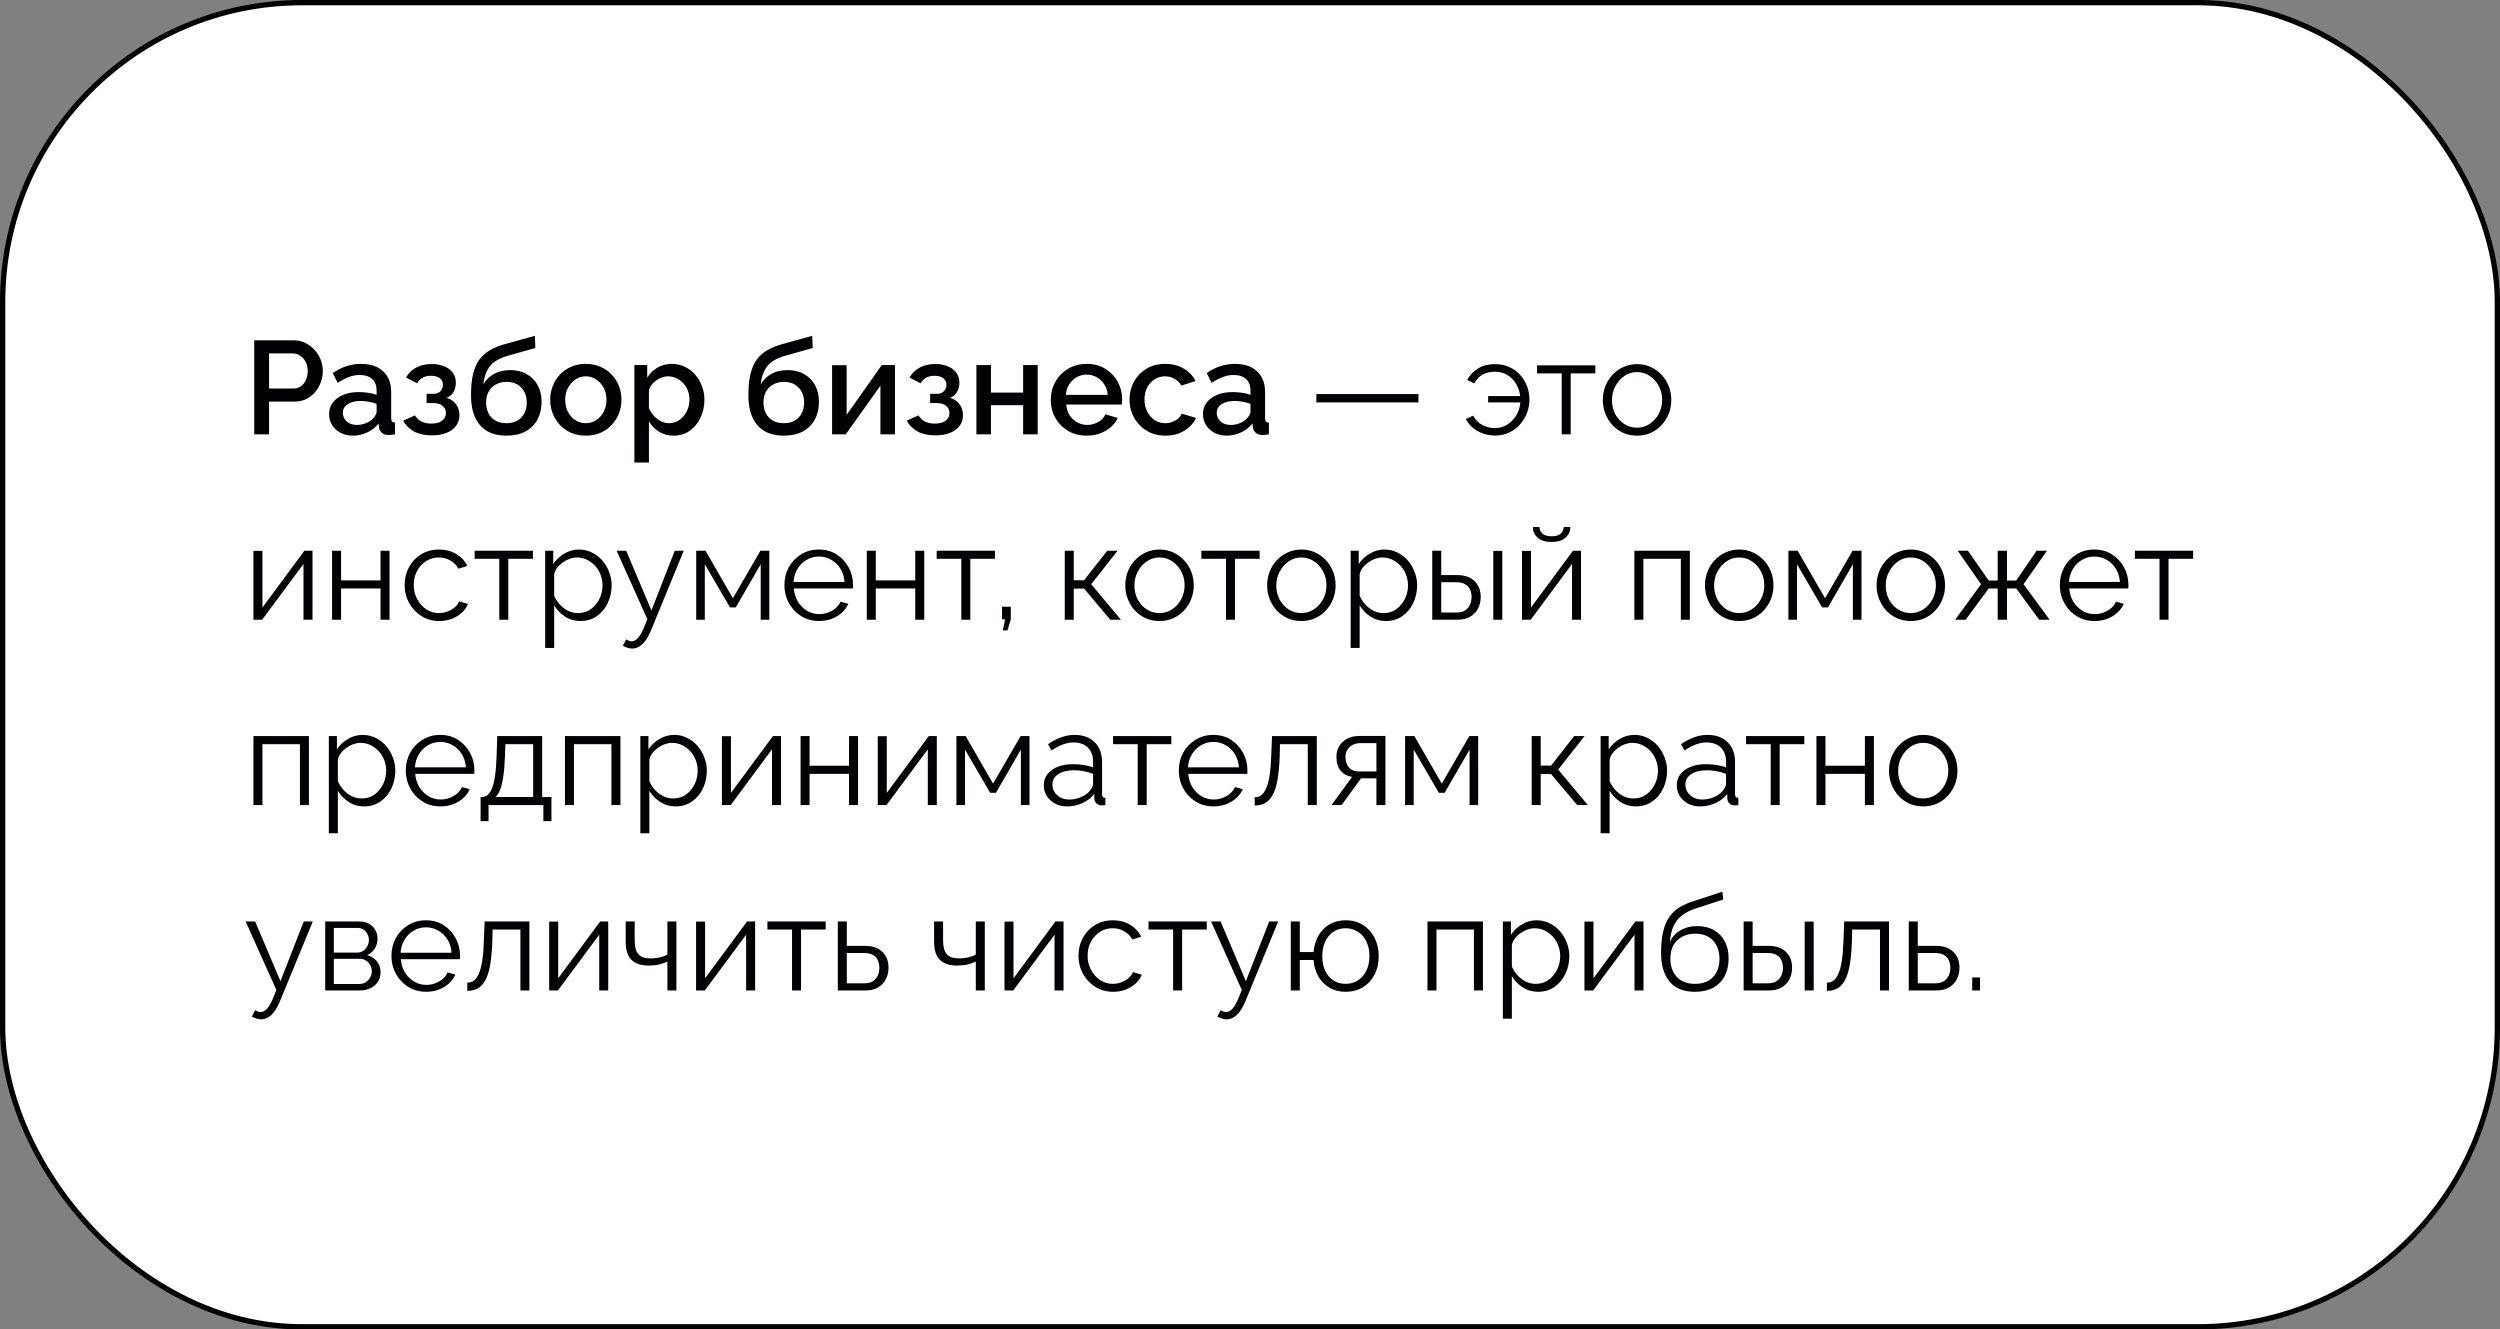 <?xml version="1.0" encoding="UTF-8"?> <svg xmlns="http://www.w3.org/2000/svg" width="472" height="251" viewBox="0 0 472 251" fill="none"><rect x="0" y="0" width="472" height="251" fill="#808080" stroke="none"/> <rect x="0.5" y="0.5" width="471" height="250" rx="56.5" fill="white" stroke="black"></rect> <path d="M48 82V64.25H55.45C56.25 64.25 56.983 64.417 57.65 64.75C58.317 65.083 58.9 65.525 59.4 66.075C59.9 66.625 60.283 67.242 60.55 67.925C60.817 68.608 60.95 69.308 60.95 70.025C60.95 71.008 60.725 71.95 60.275 72.85C59.842 73.733 59.217 74.45 58.4 75C57.6 75.55 56.667 75.825 55.6 75.825H50.8V82H48ZM50.8 73.35H55.425C55.958 73.35 56.425 73.208 56.825 72.925C57.225 72.625 57.533 72.225 57.75 71.725C57.983 71.225 58.1 70.658 58.1 70.025C58.1 69.375 57.967 68.8 57.7 68.3C57.433 67.8 57.083 67.417 56.65 67.15C56.233 66.867 55.775 66.725 55.275 66.725H50.8V73.35ZM62.13 78.175C62.13 77.342 62.363 76.617 62.83 76C63.313 75.367 63.971 74.883 64.805 74.55C65.638 74.2 66.605 74.025 67.705 74.025C68.288 74.025 68.88 74.067 69.48 74.15C70.096 74.233 70.638 74.367 71.105 74.55V73.725C71.105 72.808 70.83 72.092 70.28 71.575C69.73 71.058 68.938 70.8 67.905 70.8C67.171 70.8 66.48 70.933 65.83 71.2C65.18 71.45 64.488 71.808 63.755 72.275L62.83 70.425C63.696 69.842 64.563 69.408 65.43 69.125C66.313 68.842 67.238 68.7 68.205 68.7C69.955 68.7 71.33 69.167 72.33 70.1C73.346 71.017 73.855 72.325 73.855 74.025V78.9C73.855 79.217 73.905 79.442 74.005 79.575C74.121 79.708 74.313 79.783 74.58 79.8V82C74.33 82.05 74.105 82.083 73.905 82.1C73.705 82.117 73.538 82.125 73.405 82.125C72.821 82.125 72.38 81.983 72.08 81.7C71.78 81.417 71.605 81.083 71.555 80.7L71.48 79.95C70.913 80.683 70.188 81.25 69.305 81.65C68.421 82.05 67.53 82.25 66.63 82.25C65.763 82.25 64.988 82.075 64.305 81.725C63.621 81.358 63.088 80.867 62.705 80.25C62.321 79.633 62.13 78.942 62.13 78.175ZM70.455 78.975C70.655 78.758 70.813 78.542 70.93 78.325C71.046 78.108 71.105 77.917 71.105 77.75V76.25C70.638 76.067 70.146 75.933 69.63 75.85C69.113 75.75 68.605 75.7 68.105 75.7C67.105 75.7 66.288 75.9 65.655 76.3C65.038 76.7 64.73 77.25 64.73 77.95C64.73 78.333 64.83 78.7 65.03 79.05C65.246 79.4 65.546 79.683 65.93 79.9C66.33 80.117 66.821 80.225 67.405 80.225C68.005 80.225 68.58 80.108 69.13 79.875C69.68 79.642 70.121 79.342 70.455 78.975ZM81.566 82.2C80.233 82.2 79.108 81.958 78.191 81.475C77.291 80.975 76.599 80.292 76.116 79.425L78.341 78.425C78.624 78.908 79.024 79.292 79.541 79.575C80.058 79.842 80.683 79.975 81.416 79.975C82.299 79.975 82.983 79.792 83.466 79.425C83.949 79.058 84.191 78.575 84.191 77.975C84.191 77.425 83.991 76.983 83.591 76.65C83.191 76.3 82.624 76.117 81.891 76.1H80.541V74.35H81.941C82.274 74.35 82.566 74.275 82.816 74.125C83.066 73.975 83.258 73.775 83.391 73.525C83.541 73.258 83.616 72.958 83.616 72.625C83.616 72.125 83.424 71.725 83.041 71.425C82.674 71.108 82.116 70.95 81.366 70.95C80.716 70.95 80.183 71.075 79.766 71.325C79.349 71.558 79.008 71.908 78.741 72.375L76.666 71.275C77.099 70.475 77.733 69.85 78.566 69.4C79.399 68.95 80.374 68.725 81.491 68.725C82.374 68.725 83.158 68.867 83.841 69.15C84.541 69.417 85.083 69.817 85.466 70.35C85.866 70.867 86.066 71.508 86.066 72.275C86.066 72.875 85.924 73.442 85.641 73.975C85.358 74.492 84.916 74.875 84.316 75.125C85.116 75.358 85.716 75.767 86.116 76.35C86.533 76.917 86.741 77.592 86.741 78.375C86.741 79.175 86.516 79.867 86.066 80.45C85.633 81.017 85.024 81.45 84.241 81.75C83.458 82.05 82.566 82.2 81.566 82.2ZM95.601 82.25C93.418 82.25 91.759 81.592 90.626 80.275C89.493 78.958 88.926 77.075 88.926 74.625C88.926 73.025 89.059 71.675 89.326 70.575C89.609 69.458 90.018 68.542 90.551 67.825C91.101 67.108 91.776 66.525 92.576 66.075C93.393 65.608 94.334 65.233 95.401 64.95L100.976 63.4L101.076 65.7L95.601 67.25C94.734 67.517 93.993 67.867 93.376 68.3C92.776 68.733 92.301 69.3 91.951 70C91.601 70.683 91.368 71.55 91.251 72.6C91.718 71.75 92.384 71.083 93.251 70.6C94.118 70.117 95.143 69.875 96.326 69.875C97.543 69.875 98.593 70.133 99.476 70.65C100.359 71.15 101.043 71.85 101.526 72.75C102.009 73.65 102.251 74.683 102.251 75.85C102.251 77.117 101.993 78.233 101.476 79.2C100.976 80.15 100.226 80.9 99.226 81.45C98.243 81.983 97.034 82.25 95.601 82.25ZM95.601 79.9C96.818 79.9 97.759 79.542 98.426 78.825C99.109 78.108 99.451 77.158 99.451 75.975C99.451 74.842 99.109 73.917 98.426 73.2C97.759 72.467 96.818 72.1 95.601 72.1C94.884 72.1 94.234 72.258 93.651 72.575C93.068 72.875 92.609 73.317 92.276 73.9C91.943 74.467 91.776 75.158 91.776 75.975C91.776 76.742 91.926 77.425 92.226 78.025C92.526 78.608 92.959 79.067 93.526 79.4C94.093 79.733 94.784 79.9 95.601 79.9ZM110.605 82.25C109.572 82.25 108.647 82.075 107.83 81.725C107.013 81.358 106.305 80.858 105.705 80.225C105.122 79.592 104.672 78.875 104.355 78.075C104.038 77.258 103.88 76.392 103.88 75.475C103.88 74.558 104.038 73.692 104.355 72.875C104.672 72.058 105.122 71.342 105.705 70.725C106.305 70.092 107.013 69.6 107.83 69.25C108.663 68.883 109.588 68.7 110.605 68.7C111.622 68.7 112.538 68.883 113.355 69.25C114.188 69.6 114.897 70.092 115.48 70.725C116.08 71.342 116.538 72.058 116.855 72.875C117.172 73.692 117.33 74.558 117.33 75.475C117.33 76.392 117.172 77.258 116.855 78.075C116.538 78.875 116.08 79.592 115.48 80.225C114.897 80.858 114.188 81.358 113.355 81.725C112.538 82.075 111.622 82.25 110.605 82.25ZM106.705 75.5C106.705 76.333 106.88 77.083 107.23 77.75C107.58 78.417 108.047 78.942 108.63 79.325C109.213 79.708 109.872 79.9 110.605 79.9C111.322 79.9 111.972 79.708 112.555 79.325C113.155 78.925 113.63 78.392 113.98 77.725C114.33 77.042 114.505 76.292 114.505 75.475C114.505 74.642 114.33 73.892 113.98 73.225C113.63 72.558 113.155 72.033 112.555 71.65C111.972 71.25 111.322 71.05 110.605 71.05C109.872 71.05 109.213 71.25 108.63 71.65C108.047 72.05 107.58 72.583 107.23 73.25C106.88 73.9 106.705 74.65 106.705 75.5ZM127.194 82.25C126.144 82.25 125.219 82 124.419 81.5C123.619 81 122.986 80.35 122.519 79.55V87.325H119.769V68.925H122.194V71.275C122.694 70.492 123.344 69.867 124.144 69.4C124.944 68.933 125.836 68.7 126.819 68.7C127.719 68.7 128.544 68.883 129.294 69.25C130.044 69.6 130.694 70.092 131.244 70.725C131.794 71.358 132.219 72.083 132.519 72.9C132.836 73.7 132.994 74.55 132.994 75.45C132.994 76.7 132.744 77.842 132.244 78.875C131.761 79.908 131.077 80.733 130.194 81.35C129.327 81.95 128.327 82.25 127.194 82.25ZM126.294 79.9C126.877 79.9 127.402 79.775 127.869 79.525C128.352 79.275 128.761 78.942 129.094 78.525C129.444 78.108 129.711 77.633 129.894 77.1C130.077 76.567 130.169 76.017 130.169 75.45C130.169 74.85 130.069 74.283 129.869 73.75C129.669 73.217 129.377 72.75 128.994 72.35C128.627 71.95 128.194 71.633 127.694 71.4C127.211 71.167 126.677 71.05 126.094 71.05C125.744 71.05 125.377 71.117 124.994 71.25C124.611 71.383 124.252 71.567 123.919 71.8C123.586 72.033 123.294 72.308 123.044 72.625C122.794 72.942 122.619 73.275 122.519 73.625V77.05C122.752 77.583 123.061 78.067 123.444 78.5C123.827 78.917 124.269 79.258 124.769 79.525C125.269 79.775 125.777 79.9 126.294 79.9ZM147.969 82.25C145.786 82.25 144.127 81.592 142.994 80.275C141.861 78.958 141.294 77.075 141.294 74.625C141.294 73.025 141.427 71.675 141.694 70.575C141.977 69.458 142.386 68.542 142.919 67.825C143.469 67.108 144.144 66.525 144.944 66.075C145.761 65.608 146.702 65.233 147.769 64.95L153.344 63.4L153.444 65.7L147.969 67.25C147.102 67.517 146.361 67.867 145.744 68.3C145.144 68.733 144.669 69.3 144.319 70C143.969 70.683 143.736 71.55 143.619 72.6C144.086 71.75 144.752 71.083 145.619 70.6C146.486 70.117 147.511 69.875 148.694 69.875C149.911 69.875 150.961 70.133 151.844 70.65C152.727 71.15 153.411 71.85 153.894 72.75C154.377 73.65 154.619 74.683 154.619 75.85C154.619 77.117 154.361 78.233 153.844 79.2C153.344 80.15 152.594 80.9 151.594 81.45C150.611 81.983 149.402 82.25 147.969 82.25ZM147.969 79.9C149.186 79.9 150.127 79.542 150.794 78.825C151.477 78.108 151.819 77.158 151.819 75.975C151.819 74.842 151.477 73.917 150.794 73.2C150.127 72.467 149.186 72.1 147.969 72.1C147.252 72.1 146.602 72.258 146.019 72.575C145.436 72.875 144.977 73.317 144.644 73.9C144.311 74.467 144.144 75.158 144.144 75.975C144.144 76.742 144.294 77.425 144.594 78.025C144.894 78.608 145.327 79.067 145.894 79.4C146.461 79.733 147.152 79.9 147.969 79.9ZM157.098 82V68.95H159.848V78.325L166.473 68.925H168.973V82H166.223V72.825L159.673 82H157.098ZM176.634 82.2C175.301 82.2 174.176 81.958 173.259 81.475C172.359 80.975 171.668 80.292 171.184 79.425L173.409 78.425C173.693 78.908 174.093 79.292 174.609 79.575C175.126 79.842 175.751 79.975 176.484 79.975C177.368 79.975 178.051 79.792 178.534 79.425C179.018 79.058 179.259 78.575 179.259 77.975C179.259 77.425 179.059 76.983 178.659 76.65C178.259 76.3 177.693 76.117 176.959 76.1H175.609V74.35H177.009C177.343 74.35 177.634 74.275 177.884 74.125C178.134 73.975 178.326 73.775 178.459 73.525C178.609 73.258 178.684 72.958 178.684 72.625C178.684 72.125 178.493 71.725 178.109 71.425C177.743 71.108 177.184 70.95 176.434 70.95C175.784 70.95 175.251 71.075 174.834 71.325C174.418 71.558 174.076 71.908 173.809 72.375L171.734 71.275C172.168 70.475 172.801 69.85 173.634 69.4C174.468 68.95 175.443 68.725 176.559 68.725C177.443 68.725 178.226 68.867 178.909 69.15C179.609 69.417 180.151 69.817 180.534 70.35C180.934 70.867 181.134 71.508 181.134 72.275C181.134 72.875 180.993 73.442 180.709 73.975C180.426 74.492 179.984 74.875 179.384 75.125C180.184 75.358 180.784 75.767 181.184 76.35C181.601 76.917 181.809 77.592 181.809 78.375C181.809 79.175 181.584 79.867 181.134 80.45C180.701 81.017 180.093 81.45 179.309 81.75C178.526 82.05 177.634 82.2 176.634 82.2ZM184.344 82V68.925H187.094V74.125H193.169V68.925H195.919V82H193.169V76.5H187.094V82H184.344ZM205.162 82.25C204.145 82.25 203.22 82.075 202.387 81.725C201.57 81.358 200.862 80.867 200.262 80.25C199.662 79.617 199.195 78.9 198.862 78.1C198.545 77.283 198.387 76.417 198.387 75.5C198.387 74.267 198.67 73.142 199.237 72.125C199.804 71.092 200.595 70.267 201.612 69.65C202.629 69.017 203.82 68.7 205.187 68.7C206.554 68.7 207.729 69.017 208.712 69.65C209.712 70.267 210.487 71.083 211.037 72.1C211.587 73.117 211.862 74.208 211.862 75.375C211.862 75.575 211.854 75.767 211.837 75.95C211.82 76.117 211.804 76.258 211.787 76.375H201.312C201.362 77.142 201.57 77.817 201.937 78.4C202.32 78.967 202.804 79.417 203.387 79.75C203.97 80.067 204.595 80.225 205.262 80.225C205.995 80.225 206.687 80.042 207.337 79.675C208.004 79.308 208.454 78.825 208.687 78.225L211.037 78.9C210.754 79.533 210.32 80.108 209.737 80.625C209.17 81.125 208.495 81.525 207.712 81.825C206.929 82.108 206.079 82.25 205.162 82.25ZM201.237 74.55H209.137C209.087 73.8 208.87 73.142 208.487 72.575C208.12 71.992 207.645 71.542 207.062 71.225C206.495 70.892 205.862 70.725 205.162 70.725C204.479 70.725 203.845 70.892 203.262 71.225C202.695 71.542 202.229 71.992 201.862 72.575C201.495 73.142 201.287 73.8 201.237 74.55ZM220.03 82.25C219.013 82.25 218.088 82.075 217.255 81.725C216.438 81.358 215.73 80.858 215.13 80.225C214.53 79.592 214.063 78.867 213.73 78.05C213.413 77.233 213.255 76.367 213.255 75.45C213.255 74.217 213.53 73.092 214.08 72.075C214.647 71.058 215.43 70.242 216.43 69.625C217.447 69.008 218.647 68.7 220.03 68.7C221.363 68.7 222.522 69 223.505 69.6C224.505 70.183 225.238 70.967 225.705 71.95L223.03 72.8C222.73 72.25 222.305 71.825 221.755 71.525C221.222 71.208 220.63 71.05 219.98 71.05C219.247 71.05 218.58 71.242 217.98 71.625C217.397 71.992 216.93 72.508 216.58 73.175C216.247 73.825 216.08 74.583 216.08 75.45C216.08 76.283 216.255 77.042 216.605 77.725C216.955 78.392 217.422 78.925 218.005 79.325C218.605 79.708 219.272 79.9 220.005 79.9C220.455 79.9 220.888 79.825 221.305 79.675C221.738 79.508 222.113 79.292 222.43 79.025C222.747 78.742 222.972 78.433 223.105 78.1L225.805 78.9C225.522 79.55 225.097 80.125 224.53 80.625C223.98 81.125 223.322 81.525 222.555 81.825C221.805 82.108 220.963 82.25 220.03 82.25ZM227.12 78.175C227.12 77.342 227.353 76.617 227.82 76C228.303 75.367 228.962 74.883 229.795 74.55C230.628 74.2 231.595 74.025 232.695 74.025C233.278 74.025 233.87 74.067 234.47 74.15C235.087 74.233 235.628 74.367 236.095 74.55V73.725C236.095 72.808 235.82 72.092 235.27 71.575C234.72 71.058 233.928 70.8 232.895 70.8C232.162 70.8 231.47 70.933 230.82 71.2C230.17 71.45 229.478 71.808 228.745 72.275L227.82 70.425C228.687 69.842 229.553 69.408 230.42 69.125C231.303 68.842 232.228 68.7 233.195 68.7C234.945 68.7 236.32 69.167 237.32 70.1C238.337 71.017 238.845 72.325 238.845 74.025V78.9C238.845 79.217 238.895 79.442 238.995 79.575C239.112 79.708 239.303 79.783 239.57 79.8V82C239.32 82.05 239.095 82.083 238.895 82.1C238.695 82.117 238.528 82.125 238.395 82.125C237.812 82.125 237.37 81.983 237.07 81.7C236.77 81.417 236.595 81.083 236.545 80.7L236.47 79.95C235.903 80.683 235.178 81.25 234.295 81.65C233.412 82.05 232.52 82.25 231.62 82.25C230.753 82.25 229.978 82.075 229.295 81.725C228.612 81.358 228.078 80.867 227.695 80.25C227.312 79.633 227.12 78.942 227.12 78.175ZM235.445 78.975C235.645 78.758 235.803 78.542 235.92 78.325C236.037 78.108 236.095 77.917 236.095 77.75V76.25C235.628 76.067 235.137 75.933 234.62 75.85C234.103 75.75 233.595 75.7 233.095 75.7C232.095 75.7 231.278 75.9 230.645 76.3C230.028 76.7 229.72 77.25 229.72 77.95C229.72 78.333 229.82 78.7 230.02 79.05C230.237 79.4 230.537 79.683 230.92 79.9C231.32 80.117 231.812 80.225 232.395 80.225C232.995 80.225 233.57 80.108 234.12 79.875C234.67 79.642 235.112 79.342 235.445 78.975ZM248.528 75.975V74.4H267.803V75.975H248.528ZM282.31 82.225C281.543 82.225 280.793 82.108 280.06 81.875C279.343 81.625 278.693 81.267 278.11 80.8C277.526 80.333 277.076 79.767 276.76 79.1L278.135 78.475C278.568 79.275 279.151 79.867 279.885 80.25C280.635 80.633 281.401 80.825 282.185 80.825C283.068 80.825 283.86 80.608 284.56 80.175C285.26 79.725 285.835 79.133 286.285 78.4C286.735 77.65 286.985 76.842 287.035 75.975H280.96V74.775H287.01C286.926 73.992 286.685 73.25 286.285 72.55C285.885 71.85 285.343 71.283 284.66 70.85C283.976 70.4 283.16 70.175 282.21 70.175C281.426 70.175 280.693 70.342 280.01 70.675C279.343 71.008 278.785 71.583 278.335 72.4L277.01 71.725C277.476 70.842 278.151 70.125 279.035 69.575C279.918 69.025 280.985 68.75 282.235 68.75C283.285 68.75 284.21 68.942 285.01 69.325C285.826 69.692 286.51 70.2 287.06 70.85C287.626 71.483 288.051 72.2 288.335 73C288.618 73.8 288.76 74.608 288.76 75.425C288.76 76.275 288.61 77.108 288.31 77.925C288.01 78.725 287.576 79.45 287.01 80.1C286.443 80.75 285.76 81.267 284.96 81.65C284.176 82.033 283.293 82.225 282.31 82.225ZM294.851 82V70.5H290.201V68.975H301.201V70.5H296.551V82H294.851ZM309.065 82.25C308.131 82.25 307.265 82.075 306.465 81.725C305.681 81.358 304.998 80.867 304.415 80.25C303.848 79.617 303.406 78.9 303.09 78.1C302.773 77.283 302.615 76.425 302.615 75.525C302.615 74.592 302.773 73.725 303.09 72.925C303.406 72.108 303.856 71.392 304.44 70.775C305.023 70.142 305.706 69.65 306.49 69.3C307.29 68.933 308.156 68.75 309.09 68.75C310.023 68.75 310.881 68.933 311.665 69.3C312.448 69.65 313.131 70.142 313.715 70.775C314.298 71.392 314.748 72.108 315.065 72.925C315.381 73.725 315.54 74.592 315.54 75.525C315.54 76.425 315.381 77.283 315.065 78.1C314.748 78.9 314.298 79.617 313.715 80.25C313.148 80.867 312.465 81.358 311.665 81.725C310.881 82.075 310.015 82.25 309.065 82.25ZM304.34 75.55C304.34 76.517 304.548 77.4 304.965 78.2C305.398 78.983 305.973 79.608 306.69 80.075C307.406 80.525 308.198 80.75 309.065 80.75C309.931 80.75 310.723 80.517 311.44 80.05C312.156 79.583 312.731 78.95 313.165 78.15C313.598 77.333 313.815 76.45 313.815 75.5C313.815 74.533 313.598 73.65 313.165 72.85C312.731 72.05 312.156 71.417 311.44 70.95C310.723 70.483 309.931 70.25 309.065 70.25C308.198 70.25 307.406 70.492 306.69 70.975C305.99 71.458 305.423 72.1 304.99 72.9C304.556 73.683 304.34 74.567 304.34 75.55ZM47.85 117V104H49.55V114.7L57.475 103.975H59V117H57.3V106.475L49.5 117H47.85ZM62.694 117V103.975H64.394V109.575H71.844V103.975H73.544V117H71.844V111.1H64.394V117H62.694ZM82.944 117.25C81.994 117.25 81.119 117.075 80.319 116.725C79.536 116.358 78.844 115.858 78.244 115.225C77.661 114.592 77.202 113.867 76.869 113.05C76.552 112.233 76.394 111.367 76.394 110.45C76.394 109.217 76.669 108.092 77.219 107.075C77.769 106.058 78.536 105.25 79.519 104.65C80.502 104.05 81.636 103.75 82.919 103.75C84.136 103.75 85.211 104.033 86.144 104.6C87.077 105.15 87.769 105.9 88.219 106.85L86.569 107.375C86.202 106.708 85.686 106.192 85.019 105.825C84.369 105.442 83.644 105.25 82.844 105.25C81.977 105.25 81.186 105.475 80.469 105.925C79.752 106.375 79.177 106.992 78.744 107.775C78.327 108.558 78.119 109.45 78.119 110.45C78.119 111.433 78.336 112.325 78.769 113.125C79.202 113.925 79.777 114.567 80.494 115.05C81.211 115.517 82.002 115.75 82.869 115.75C83.436 115.75 83.977 115.65 84.494 115.45C85.027 115.25 85.486 114.983 85.869 114.65C86.269 114.3 86.536 113.925 86.669 113.525L88.344 114.025C88.111 114.642 87.719 115.2 87.169 115.7C86.636 116.183 86.002 116.567 85.269 116.85C84.552 117.117 83.777 117.25 82.944 117.25ZM94.265 117V105.5H89.615V103.975H100.615V105.5H95.965V117H94.265ZM109.579 117.25C108.495 117.25 107.52 116.967 106.654 116.4C105.804 115.833 105.129 115.133 104.629 114.3V122.325H102.929V103.975H104.454V106.5C104.97 105.683 105.662 105.025 106.529 104.525C107.395 104.008 108.32 103.75 109.304 103.75C110.204 103.75 111.029 103.942 111.779 104.325C112.529 104.692 113.179 105.192 113.729 105.825C114.279 106.458 114.704 107.183 115.004 108C115.32 108.8 115.479 109.633 115.479 110.5C115.479 111.717 115.229 112.842 114.729 113.875C114.245 114.892 113.562 115.708 112.679 116.325C111.795 116.942 110.762 117.25 109.579 117.25ZM109.104 115.75C109.82 115.75 110.462 115.608 111.029 115.325C111.595 115.025 112.079 114.625 112.479 114.125C112.895 113.625 113.212 113.067 113.429 112.45C113.645 111.817 113.754 111.167 113.754 110.5C113.754 109.8 113.629 109.133 113.379 108.5C113.145 107.867 112.804 107.308 112.354 106.825C111.904 106.342 111.387 105.958 110.804 105.675C110.22 105.392 109.587 105.25 108.904 105.25C108.47 105.25 108.02 105.333 107.554 105.5C107.087 105.667 106.637 105.908 106.204 106.225C105.787 106.525 105.437 106.867 105.154 107.25C104.87 107.633 104.695 108.042 104.629 108.475V112.475C104.895 113.092 105.254 113.65 105.704 114.15C106.154 114.633 106.67 115.025 107.254 115.325C107.854 115.608 108.47 115.75 109.104 115.75ZM119.344 122.45C119.061 122.45 118.769 122.4 118.469 122.3C118.186 122.217 117.894 122.092 117.594 121.925L118.219 120.725C118.402 120.825 118.569 120.908 118.719 120.975C118.886 121.042 119.061 121.075 119.244 121.075C119.677 121.075 120.086 120.858 120.469 120.425C120.852 119.992 121.219 119.358 121.569 118.525L122.219 116.9L116.419 103.975H118.219L122.994 115.25L127.394 103.975H129.094L122.894 119.05C122.561 119.833 122.211 120.475 121.844 120.975C121.477 121.475 121.086 121.842 120.669 122.075C120.252 122.325 119.811 122.45 119.344 122.45ZM131.444 117V103.975H133.194L138.369 112.95L143.569 103.975H145.244V117H143.619V106.525L138.919 114.675H137.819L133.069 106.525V117H131.444ZM154.623 117.25C153.69 117.25 152.823 117.075 152.023 116.725C151.223 116.358 150.531 115.867 149.948 115.25C149.365 114.617 148.906 113.892 148.573 113.075C148.256 112.258 148.098 111.383 148.098 110.45C148.098 109.233 148.373 108.117 148.923 107.1C149.49 106.083 150.265 105.275 151.248 104.675C152.231 104.058 153.348 103.75 154.598 103.75C155.881 103.75 156.998 104.058 157.948 104.675C158.915 105.292 159.673 106.108 160.223 107.125C160.773 108.125 161.048 109.225 161.048 110.425C161.048 110.558 161.048 110.692 161.048 110.825C161.048 110.942 161.04 111.033 161.023 111.1H149.873C149.956 112.033 150.215 112.867 150.648 113.6C151.098 114.317 151.673 114.892 152.373 115.325C153.09 115.742 153.865 115.95 154.698 115.95C155.548 115.95 156.348 115.733 157.098 115.3C157.865 114.867 158.398 114.3 158.698 113.6L160.173 114C159.906 114.617 159.498 115.175 158.948 115.675C158.398 116.175 157.748 116.567 156.998 116.85C156.265 117.117 155.473 117.25 154.623 117.25ZM149.823 109.875H159.448C159.381 108.925 159.123 108.092 158.673 107.375C158.24 106.658 157.665 106.1 156.948 105.7C156.248 105.283 155.473 105.075 154.623 105.075C153.773 105.075 152.998 105.283 152.298 105.7C151.598 106.1 151.023 106.667 150.573 107.4C150.14 108.117 149.89 108.942 149.823 109.875ZM163.646 117V103.975H165.346V109.575H172.796V103.975H174.496V117H172.796V111.1H165.346V117H163.646ZM181.496 117V105.5H176.846V103.975H187.846V105.5H183.196V117H181.496ZM189.337 119.025L189.762 116.925H189.187V114.55H190.837V116.925L190.212 119.025H189.337ZM201.024 117V103.975H202.724V109.55H204.674L209.049 103.975H210.999L206.024 110.3L211.624 117H209.624L204.674 111.125H202.724V117H201.024ZM218.904 117.25C217.97 117.25 217.104 117.075 216.304 116.725C215.52 116.358 214.837 115.867 214.254 115.25C213.687 114.617 213.245 113.9 212.929 113.1C212.612 112.283 212.454 111.425 212.454 110.525C212.454 109.592 212.612 108.725 212.929 107.925C213.245 107.108 213.695 106.392 214.279 105.775C214.862 105.142 215.545 104.65 216.329 104.3C217.129 103.933 217.995 103.75 218.929 103.75C219.862 103.75 220.72 103.933 221.504 104.3C222.287 104.65 222.97 105.142 223.554 105.775C224.137 106.392 224.587 107.108 224.904 107.925C225.22 108.725 225.379 109.592 225.379 110.525C225.379 111.425 225.22 112.283 224.904 113.1C224.587 113.9 224.137 114.617 223.554 115.25C222.987 115.867 222.304 116.358 221.504 116.725C220.72 117.075 219.854 117.25 218.904 117.25ZM214.179 110.55C214.179 111.517 214.387 112.4 214.804 113.2C215.237 113.983 215.812 114.608 216.529 115.075C217.245 115.525 218.037 115.75 218.904 115.75C219.77 115.75 220.562 115.517 221.279 115.05C221.995 114.583 222.57 113.95 223.004 113.15C223.437 112.333 223.654 111.45 223.654 110.5C223.654 109.533 223.437 108.65 223.004 107.85C222.57 107.05 221.995 106.417 221.279 105.95C220.562 105.483 219.77 105.25 218.904 105.25C218.037 105.25 217.245 105.492 216.529 105.975C215.829 106.458 215.262 107.1 214.829 107.9C214.395 108.683 214.179 109.567 214.179 110.55ZM231.472 117V105.5H226.822V103.975H237.822V105.5H233.172V117H231.472ZM245.686 117.25C244.752 117.25 243.886 117.075 243.086 116.725C242.302 116.358 241.619 115.867 241.036 115.25C240.469 114.617 240.027 113.9 239.711 113.1C239.394 112.283 239.236 111.425 239.236 110.525C239.236 109.592 239.394 108.725 239.711 107.925C240.027 107.108 240.477 106.392 241.061 105.775C241.644 105.142 242.327 104.65 243.111 104.3C243.911 103.933 244.777 103.75 245.711 103.75C246.644 103.75 247.502 103.933 248.286 104.3C249.069 104.65 249.752 105.142 250.336 105.775C250.919 106.392 251.369 107.108 251.686 107.925C252.002 108.725 252.161 109.592 252.161 110.525C252.161 111.425 252.002 112.283 251.686 113.1C251.369 113.9 250.919 114.617 250.336 115.25C249.769 115.867 249.086 116.358 248.286 116.725C247.502 117.075 246.636 117.25 245.686 117.25ZM240.961 110.55C240.961 111.517 241.169 112.4 241.586 113.2C242.019 113.983 242.594 114.608 243.311 115.075C244.027 115.525 244.819 115.75 245.686 115.75C246.552 115.75 247.344 115.517 248.061 115.05C248.777 114.583 249.352 113.95 249.786 113.15C250.219 112.333 250.436 111.45 250.436 110.5C250.436 109.533 250.219 108.65 249.786 107.85C249.352 107.05 248.777 106.417 248.061 105.95C247.344 105.483 246.552 105.25 245.686 105.25C244.819 105.25 244.027 105.492 243.311 105.975C242.611 106.458 242.044 107.1 241.611 107.9C241.177 108.683 240.961 109.567 240.961 110.55ZM261.654 117.25C260.571 117.25 259.596 116.967 258.729 116.4C257.879 115.833 257.204 115.133 256.704 114.3V122.325H255.004V103.975H256.529V106.5C257.046 105.683 257.737 105.025 258.604 104.525C259.471 104.008 260.396 103.75 261.379 103.75C262.279 103.75 263.104 103.942 263.854 104.325C264.604 104.692 265.254 105.192 265.804 105.825C266.354 106.458 266.779 107.183 267.079 108C267.396 108.8 267.554 109.633 267.554 110.5C267.554 111.717 267.304 112.842 266.804 113.875C266.321 114.892 265.637 115.708 264.754 116.325C263.871 116.942 262.837 117.25 261.654 117.25ZM261.179 115.75C261.896 115.75 262.537 115.608 263.104 115.325C263.671 115.025 264.154 114.625 264.554 114.125C264.971 113.625 265.287 113.067 265.504 112.45C265.721 111.817 265.829 111.167 265.829 110.5C265.829 109.8 265.704 109.133 265.454 108.5C265.221 107.867 264.879 107.308 264.429 106.825C263.979 106.342 263.462 105.958 262.879 105.675C262.296 105.392 261.662 105.25 260.979 105.25C260.546 105.25 260.096 105.333 259.629 105.5C259.162 105.667 258.712 105.908 258.279 106.225C257.862 106.525 257.512 106.867 257.229 107.25C256.946 107.633 256.771 108.042 256.704 108.475V112.475C256.971 113.092 257.329 113.65 257.779 114.15C258.229 114.633 258.746 115.025 259.329 115.325C259.929 115.608 260.546 115.75 261.179 115.75ZM270.409 117V103.975H272.109V108.575H275.059C276.542 108.575 277.659 108.958 278.409 109.725C279.175 110.475 279.559 111.467 279.559 112.7C279.559 113.5 279.392 114.225 279.059 114.875C278.725 115.525 278.234 116.042 277.584 116.425C276.95 116.808 276.15 117 275.184 117H270.409ZM272.109 115.65H274.959C275.642 115.65 276.192 115.517 276.609 115.25C277.025 114.967 277.334 114.608 277.534 114.175C277.734 113.725 277.834 113.242 277.834 112.725C277.834 112.225 277.742 111.767 277.559 111.35C277.392 110.917 277.092 110.575 276.659 110.325C276.242 110.058 275.659 109.925 274.909 109.925H272.109V115.65ZM281.934 117V104H283.634V117H281.934ZM287.352 117V104H289.052V114.7L296.977 103.975H298.502V117H296.802V106.475L289.002 117H287.352ZM292.952 102.325C291.819 102.325 290.944 102.058 290.327 101.525C289.71 100.992 289.402 100.317 289.402 99.5H290.652C290.652 100 290.835 100.417 291.202 100.75C291.585 101.083 292.169 101.25 292.952 101.25C293.719 101.25 294.277 101.092 294.627 100.775C294.994 100.458 295.202 100.033 295.252 99.5H296.477C296.477 100.317 296.169 100.992 295.552 101.525C294.935 102.058 294.069 102.325 292.952 102.325ZM308.568 117V103.975H319.043V117H317.343V105.5H310.268V117H308.568ZM328.352 117.25C327.418 117.25 326.552 117.075 325.752 116.725C324.968 116.358 324.285 115.867 323.702 115.25C323.135 114.617 322.693 113.9 322.377 113.1C322.06 112.283 321.902 111.425 321.902 110.525C321.902 109.592 322.06 108.725 322.377 107.925C322.693 107.108 323.143 106.392 323.727 105.775C324.31 105.142 324.993 104.65 325.777 104.3C326.577 103.933 327.443 103.75 328.377 103.75C329.31 103.75 330.168 103.933 330.952 104.3C331.735 104.65 332.418 105.142 333.002 105.775C333.585 106.392 334.035 107.108 334.352 107.925C334.668 108.725 334.827 109.592 334.827 110.525C334.827 111.425 334.668 112.283 334.352 113.1C334.035 113.9 333.585 114.617 333.002 115.25C332.435 115.867 331.752 116.358 330.952 116.725C330.168 117.075 329.302 117.25 328.352 117.25ZM323.627 110.55C323.627 111.517 323.835 112.4 324.252 113.2C324.685 113.983 325.26 114.608 325.977 115.075C326.693 115.525 327.485 115.75 328.352 115.75C329.218 115.75 330.01 115.517 330.727 115.05C331.443 114.583 332.018 113.95 332.452 113.15C332.885 112.333 333.102 111.45 333.102 110.5C333.102 109.533 332.885 108.65 332.452 107.85C332.018 107.05 331.443 106.417 330.727 105.95C330.01 105.483 329.218 105.25 328.352 105.25C327.485 105.25 326.693 105.492 325.977 105.975C325.277 106.458 324.71 107.1 324.277 107.9C323.843 108.683 323.627 109.567 323.627 110.55ZM337.645 117V103.975H339.395L344.57 112.95L349.77 103.975H351.445V117H349.82V106.525L345.12 114.675H344.02L339.27 106.525V117H337.645ZM360.749 117.25C359.816 117.25 358.949 117.075 358.149 116.725C357.366 116.358 356.683 115.867 356.099 115.25C355.533 114.617 355.091 113.9 354.774 113.1C354.458 112.283 354.299 111.425 354.299 110.525C354.299 109.592 354.458 108.725 354.774 107.925C355.091 107.108 355.541 106.392 356.124 105.775C356.708 105.142 357.391 104.65 358.174 104.3C358.974 103.933 359.841 103.75 360.774 103.75C361.708 103.75 362.566 103.933 363.349 104.3C364.133 104.65 364.816 105.142 365.399 105.775C365.983 106.392 366.433 107.108 366.749 107.925C367.066 108.725 367.224 109.592 367.224 110.525C367.224 111.425 367.066 112.283 366.749 113.1C366.433 113.9 365.983 114.617 365.399 115.25C364.833 115.867 364.149 116.358 363.349 116.725C362.566 117.075 361.699 117.25 360.749 117.25ZM356.024 110.55C356.024 111.517 356.233 112.4 356.649 113.2C357.083 113.983 357.658 114.608 358.374 115.075C359.091 115.525 359.883 115.75 360.749 115.75C361.616 115.75 362.408 115.517 363.124 115.05C363.841 114.583 364.416 113.95 364.849 113.15C365.283 112.333 365.499 111.45 365.499 110.5C365.499 109.533 365.283 108.65 364.849 107.85C364.416 107.05 363.841 106.417 363.124 105.95C362.408 105.483 361.616 105.25 360.749 105.25C359.883 105.25 359.091 105.492 358.374 105.975C357.674 106.458 357.108 107.1 356.674 107.9C356.241 108.683 356.024 109.567 356.024 110.55ZM369.142 117L374.017 110.3L369.617 103.975H371.542L375.467 109.6H377.167V103.975H378.917V109.6H380.667L384.517 103.975H386.467L382.042 110.3L386.967 117H384.992L380.667 111.1H378.917V117H377.167V111.1H375.467L371.117 117H369.142ZM395.419 117.25C394.486 117.25 393.619 117.075 392.819 116.725C392.019 116.358 391.327 115.867 390.744 115.25C390.161 114.617 389.702 113.892 389.369 113.075C389.052 112.258 388.894 111.383 388.894 110.45C388.894 109.233 389.169 108.117 389.719 107.1C390.286 106.083 391.061 105.275 392.044 104.675C393.027 104.058 394.144 103.75 395.394 103.75C396.677 103.75 397.794 104.058 398.744 104.675C399.711 105.292 400.469 106.108 401.019 107.125C401.569 108.125 401.844 109.225 401.844 110.425C401.844 110.558 401.844 110.692 401.844 110.825C401.844 110.942 401.836 111.033 401.819 111.1H390.669C390.752 112.033 391.011 112.867 391.444 113.6C391.894 114.317 392.469 114.892 393.169 115.325C393.886 115.742 394.661 115.95 395.494 115.95C396.344 115.95 397.144 115.733 397.894 115.3C398.661 114.867 399.194 114.3 399.494 113.6L400.969 114C400.702 114.617 400.294 115.175 399.744 115.675C399.194 116.175 398.544 116.567 397.794 116.85C397.061 117.117 396.269 117.25 395.419 117.25ZM390.619 109.875H400.244C400.177 108.925 399.919 108.092 399.469 107.375C399.036 106.658 398.461 106.1 397.744 105.7C397.044 105.283 396.269 105.075 395.419 105.075C394.569 105.075 393.794 105.283 393.094 105.7C392.394 106.1 391.819 106.667 391.369 107.4C390.936 108.117 390.686 108.942 390.619 109.875ZM407.717 117V105.5H403.067V103.975H414.067V105.5H409.417V117H407.717ZM47.85 152V138.975H58.325V152H56.625V140.5H49.55V152H47.85ZM68.734 152.25C67.651 152.25 66.676 151.967 65.809 151.4C64.959 150.833 64.284 150.133 63.784 149.3V157.325H62.084V138.975H63.609V141.5C64.126 140.683 64.817 140.025 65.684 139.525C66.551 139.008 67.476 138.75 68.459 138.75C69.359 138.75 70.184 138.942 70.934 139.325C71.684 139.692 72.334 140.192 72.884 140.825C73.434 141.458 73.859 142.183 74.159 143C74.476 143.8 74.634 144.633 74.634 145.5C74.634 146.717 74.384 147.842 73.884 148.875C73.401 149.892 72.717 150.708 71.834 151.325C70.951 151.942 69.917 152.25 68.734 152.25ZM68.259 150.75C68.976 150.75 69.617 150.608 70.184 150.325C70.751 150.025 71.234 149.625 71.634 149.125C72.051 148.625 72.367 148.067 72.584 147.45C72.801 146.817 72.909 146.167 72.909 145.5C72.909 144.8 72.784 144.133 72.534 143.5C72.301 142.867 71.959 142.308 71.509 141.825C71.059 141.342 70.542 140.958 69.959 140.675C69.376 140.392 68.742 140.25 68.059 140.25C67.626 140.25 67.176 140.333 66.709 140.5C66.242 140.667 65.792 140.908 65.359 141.225C64.942 141.525 64.592 141.867 64.309 142.25C64.026 142.633 63.851 143.042 63.784 143.475V147.475C64.051 148.092 64.409 148.65 64.859 149.15C65.309 149.633 65.826 150.025 66.409 150.325C67.009 150.608 67.626 150.75 68.259 150.75ZM83.139 152.25C82.205 152.25 81.339 152.075 80.539 151.725C79.739 151.358 79.047 150.867 78.464 150.25C77.88 149.617 77.422 148.892 77.089 148.075C76.772 147.258 76.614 146.383 76.614 145.45C76.614 144.233 76.889 143.117 77.439 142.1C78.005 141.083 78.78 140.275 79.764 139.675C80.747 139.058 81.864 138.75 83.114 138.75C84.397 138.75 85.514 139.058 86.464 139.675C87.43 140.292 88.189 141.108 88.739 142.125C89.289 143.125 89.564 144.225 89.564 145.425C89.564 145.558 89.564 145.692 89.564 145.825C89.564 145.942 89.555 146.033 89.539 146.1H78.389C78.472 147.033 78.73 147.867 79.164 148.6C79.614 149.317 80.189 149.892 80.889 150.325C81.605 150.742 82.38 150.95 83.214 150.95C84.064 150.95 84.864 150.733 85.614 150.3C86.38 149.867 86.914 149.3 87.214 148.6L88.689 149C88.422 149.617 88.014 150.175 87.464 150.675C86.914 151.175 86.264 151.567 85.514 151.85C84.78 152.117 83.989 152.25 83.139 152.25ZM78.339 144.875H87.964C87.897 143.925 87.639 143.092 87.189 142.375C86.755 141.658 86.18 141.1 85.464 140.7C84.764 140.283 83.989 140.075 83.139 140.075C82.289 140.075 81.514 140.283 80.814 140.7C80.114 141.1 79.539 141.667 79.089 142.4C78.655 143.117 78.405 143.942 78.339 144.875ZM90.737 155.025V150.475H90.962C91.345 150.475 91.695 150.358 92.011 150.125C92.328 149.892 92.612 149.483 92.862 148.9C93.112 148.317 93.311 147.517 93.462 146.5C93.612 145.467 93.712 144.167 93.761 142.6L93.886 138.975H102.362V150.475H104.112V155.025H102.587V152H92.237V155.025H90.737ZM93.537 150.475H100.662V140.5H95.412L95.337 142.75C95.287 144.3 95.178 145.6 95.011 146.65C94.862 147.683 94.662 148.508 94.412 149.125C94.178 149.725 93.886 150.175 93.537 150.475ZM106.663 152V138.975H117.138V152H115.438V140.5H108.363V152H106.663ZM127.547 152.25C126.464 152.25 125.489 151.967 124.622 151.4C123.772 150.833 123.097 150.133 122.597 149.3V157.325H120.897V138.975H122.422V141.5C122.939 140.683 123.631 140.025 124.497 139.525C125.364 139.008 126.289 138.75 127.272 138.75C128.172 138.75 128.997 138.942 129.747 139.325C130.497 139.692 131.147 140.192 131.697 140.825C132.247 141.458 132.672 142.183 132.972 143C133.289 143.8 133.447 144.633 133.447 145.5C133.447 146.717 133.197 147.842 132.697 148.875C132.214 149.892 131.531 150.708 130.647 151.325C129.764 151.942 128.731 152.25 127.547 152.25ZM127.072 150.75C127.789 150.75 128.431 150.608 128.997 150.325C129.564 150.025 130.047 149.625 130.447 149.125C130.864 148.625 131.181 148.067 131.397 147.45C131.614 146.817 131.722 146.167 131.722 145.5C131.722 144.8 131.597 144.133 131.347 143.5C131.114 142.867 130.772 142.308 130.322 141.825C129.872 141.342 129.356 140.958 128.772 140.675C128.189 140.392 127.556 140.25 126.872 140.25C126.439 140.25 125.989 140.333 125.522 140.5C125.056 140.667 124.606 140.908 124.172 141.225C123.756 141.525 123.406 141.867 123.122 142.25C122.839 142.633 122.664 143.042 122.597 143.475V147.475C122.864 148.092 123.222 148.65 123.672 149.15C124.122 149.633 124.639 150.025 125.222 150.325C125.822 150.608 126.439 150.75 127.072 150.75ZM136.302 152V139H138.002V149.7L145.927 138.975H147.452V152H145.752V141.475L137.952 152H136.302ZM151.146 152V138.975H152.846V144.575H160.296V138.975H161.996V152H160.296V146.1H152.846V152H151.146ZM165.721 152V139H167.421V149.7L175.346 138.975H176.871V152H175.171V141.475L167.371 152H165.721ZM180.565 152V138.975H182.315L187.49 147.95L192.69 138.975H194.365V152H192.74V141.525L188.04 149.675H186.94L182.19 141.525V152H180.565ZM197.069 148.25C197.069 147.433 197.302 146.733 197.769 146.15C198.236 145.55 198.877 145.092 199.694 144.775C200.527 144.442 201.486 144.275 202.569 144.275C203.202 144.275 203.861 144.325 204.544 144.425C205.227 144.525 205.836 144.675 206.369 144.875V143.775C206.369 142.675 206.044 141.8 205.394 141.15C204.744 140.5 203.844 140.175 202.694 140.175C201.994 140.175 201.302 140.308 200.619 140.575C199.952 140.825 199.252 141.2 198.519 141.7L197.869 140.5C198.719 139.917 199.552 139.483 200.369 139.2C201.186 138.9 202.019 138.75 202.869 138.75C204.469 138.75 205.736 139.208 206.669 140.125C207.602 141.042 208.069 142.308 208.069 143.925V149.95C208.069 150.183 208.119 150.358 208.219 150.475C208.319 150.575 208.477 150.633 208.694 150.65V152C208.511 152.017 208.352 152.033 208.219 152.05C208.086 152.067 207.986 152.067 207.919 152.05C207.502 152.033 207.186 151.9 206.969 151.65C206.752 151.4 206.636 151.133 206.619 150.85L206.594 149.9C206.011 150.65 205.252 151.233 204.319 151.65C203.386 152.05 202.436 152.25 201.469 152.25C200.636 152.25 199.877 152.075 199.194 151.725C198.527 151.358 198.002 150.875 197.619 150.275C197.252 149.658 197.069 148.983 197.069 148.25ZM205.794 149.25C205.977 149.017 206.119 148.792 206.219 148.575C206.319 148.358 206.369 148.167 206.369 148V146.1C205.802 145.883 205.211 145.717 204.594 145.6C203.994 145.483 203.386 145.425 202.769 145.425C201.552 145.425 200.569 145.667 199.819 146.15C199.069 146.633 198.694 147.292 198.694 148.125C198.694 148.608 198.819 149.067 199.069 149.5C199.319 149.917 199.686 150.267 200.169 150.55C200.652 150.817 201.219 150.95 201.869 150.95C202.686 150.95 203.444 150.792 204.144 150.475C204.861 150.158 205.411 149.75 205.794 149.25ZM214.797 152V140.5H210.147V138.975H221.147V140.5H216.497V152H214.797ZM229.086 152.25C228.153 152.25 227.286 152.075 226.486 151.725C225.686 151.358 224.994 150.867 224.411 150.25C223.828 149.617 223.369 148.892 223.036 148.075C222.719 147.258 222.561 146.383 222.561 145.45C222.561 144.233 222.836 143.117 223.386 142.1C223.953 141.083 224.728 140.275 225.711 139.675C226.694 139.058 227.811 138.75 229.061 138.75C230.344 138.75 231.461 139.058 232.411 139.675C233.378 140.292 234.136 141.108 234.686 142.125C235.236 143.125 235.511 144.225 235.511 145.425C235.511 145.558 235.511 145.692 235.511 145.825C235.511 145.942 235.503 146.033 235.486 146.1H224.336C224.419 147.033 224.678 147.867 225.111 148.6C225.561 149.317 226.136 149.892 226.836 150.325C227.553 150.742 228.328 150.95 229.161 150.95C230.011 150.95 230.811 150.733 231.561 150.3C232.328 149.867 232.861 149.3 233.161 148.6L234.636 149C234.369 149.617 233.961 150.175 233.411 150.675C232.861 151.175 232.211 151.567 231.461 151.85C230.728 152.117 229.936 152.25 229.086 152.25ZM224.286 144.875H233.911C233.844 143.925 233.586 143.092 233.136 142.375C232.703 141.658 232.128 141.1 231.411 140.7C230.711 140.283 229.936 140.075 229.086 140.075C228.236 140.075 227.461 140.283 226.761 140.7C226.061 141.1 225.486 141.667 225.036 142.4C224.603 143.117 224.353 143.942 224.286 144.875ZM236.884 152.075V150.525C237.334 150.525 237.734 150.408 238.084 150.175C238.434 149.925 238.742 149.508 239.009 148.925C239.292 148.342 239.517 147.542 239.684 146.525C239.85 145.492 239.959 144.183 240.009 142.6L240.159 138.975H248.609V152H246.909V140.5H241.659L241.609 142.75C241.542 144.55 241.4 146.058 241.184 147.275C240.967 148.475 240.659 149.425 240.259 150.125C239.875 150.825 239.4 151.325 238.834 151.625C238.267 151.925 237.617 152.075 236.884 152.075ZM251.392 152L255.267 146.675C254.384 146.542 253.667 146.158 253.117 145.525C252.584 144.875 252.317 143.992 252.317 142.875C252.317 142.125 252.492 141.458 252.842 140.875C253.192 140.292 253.684 139.825 254.317 139.475C254.967 139.125 255.726 138.95 256.592 138.95H261.567V152H259.867V146.95H256.967L253.292 152H251.392ZM256.567 145.65H259.867V140.3H256.867C256.001 140.3 255.309 140.55 254.792 141.05C254.276 141.533 254.017 142.15 254.017 142.9C254.017 143.667 254.226 144.317 254.642 144.85C255.076 145.383 255.717 145.65 256.567 145.65ZM265.282 152V138.975H267.032L272.207 147.95L277.407 138.975H279.082V152H277.457V141.525L272.757 149.675H271.657L266.907 141.525V152H265.282ZM289.183 152V138.975H290.883V144.55H292.833L297.208 138.975H299.158L294.183 145.3L299.783 152H297.783L292.833 146.125H290.883V152H289.183ZM308.846 152.25C307.763 152.25 306.788 151.967 305.921 151.4C305.071 150.833 304.396 150.133 303.896 149.3V157.325H302.196V138.975H303.721V141.5C304.238 140.683 304.93 140.025 305.796 139.525C306.663 139.008 307.588 138.75 308.571 138.75C309.471 138.75 310.296 138.942 311.046 139.325C311.796 139.692 312.446 140.192 312.996 140.825C313.546 141.458 313.971 142.183 314.271 143C314.588 143.8 314.746 144.633 314.746 145.5C314.746 146.717 314.496 147.842 313.996 148.875C313.513 149.892 312.83 150.708 311.946 151.325C311.063 151.942 310.03 152.25 308.846 152.25ZM308.371 150.75C309.088 150.75 309.73 150.608 310.296 150.325C310.863 150.025 311.346 149.625 311.746 149.125C312.163 148.625 312.48 148.067 312.696 147.45C312.913 146.817 313.021 146.167 313.021 145.5C313.021 144.8 312.896 144.133 312.646 143.5C312.413 142.867 312.071 142.308 311.621 141.825C311.171 141.342 310.655 140.958 310.071 140.675C309.488 140.392 308.855 140.25 308.171 140.25C307.738 140.25 307.288 140.333 306.821 140.5C306.355 140.667 305.905 140.908 305.471 141.225C305.055 141.525 304.705 141.867 304.421 142.25C304.138 142.633 303.963 143.042 303.896 143.475V147.475C304.163 148.092 304.521 148.65 304.971 149.15C305.421 149.633 305.938 150.025 306.521 150.325C307.121 150.608 307.738 150.75 308.371 150.75ZM316.576 148.25C316.576 147.433 316.809 146.733 317.276 146.15C317.743 145.55 318.384 145.092 319.201 144.775C320.034 144.442 320.993 144.275 322.076 144.275C322.709 144.275 323.368 144.325 324.051 144.425C324.734 144.525 325.343 144.675 325.876 144.875V143.775C325.876 142.675 325.551 141.8 324.901 141.15C324.251 140.5 323.351 140.175 322.201 140.175C321.501 140.175 320.809 140.308 320.126 140.575C319.459 140.825 318.759 141.2 318.026 141.7L317.376 140.5C318.226 139.917 319.059 139.483 319.876 139.2C320.693 138.9 321.526 138.75 322.376 138.75C323.976 138.75 325.243 139.208 326.176 140.125C327.109 141.042 327.576 142.308 327.576 143.925V149.95C327.576 150.183 327.626 150.358 327.726 150.475C327.826 150.575 327.984 150.633 328.201 150.65V152C328.018 152.017 327.859 152.033 327.726 152.05C327.593 152.067 327.493 152.067 327.426 152.05C327.009 152.033 326.693 151.9 326.476 151.65C326.259 151.4 326.143 151.133 326.126 150.85L326.101 149.9C325.518 150.65 324.759 151.233 323.826 151.65C322.893 152.05 321.943 152.25 320.976 152.25C320.143 152.25 319.384 152.075 318.701 151.725C318.034 151.358 317.509 150.875 317.126 150.275C316.759 149.658 316.576 148.983 316.576 148.25ZM325.301 149.25C325.484 149.017 325.626 148.792 325.726 148.575C325.826 148.358 325.876 148.167 325.876 148V146.1C325.309 145.883 324.718 145.717 324.101 145.6C323.501 145.483 322.893 145.425 322.276 145.425C321.059 145.425 320.076 145.667 319.326 146.15C318.576 146.633 318.201 147.292 318.201 148.125C318.201 148.608 318.326 149.067 318.576 149.5C318.826 149.917 319.193 150.267 319.676 150.55C320.159 150.817 320.726 150.95 321.376 150.95C322.193 150.95 322.951 150.792 323.651 150.475C324.368 150.158 324.918 149.75 325.301 149.25ZM334.304 152V140.5H329.654V138.975H340.654V140.5H336.004V152H334.304ZM342.943 152V138.975H344.643V144.575H352.093V138.975H353.793V152H352.093V146.1H344.643V152H342.943ZM363.093 152.25C362.16 152.25 361.293 152.075 360.493 151.725C359.71 151.358 359.026 150.867 358.443 150.25C357.876 149.617 357.435 148.9 357.118 148.1C356.801 147.283 356.643 146.425 356.643 145.525C356.643 144.592 356.801 143.725 357.118 142.925C357.435 142.108 357.885 141.392 358.468 140.775C359.051 140.142 359.735 139.65 360.518 139.3C361.318 138.933 362.185 138.75 363.118 138.75C364.051 138.75 364.91 138.933 365.693 139.3C366.476 139.65 367.16 140.142 367.743 140.775C368.326 141.392 368.776 142.108 369.093 142.925C369.41 143.725 369.568 144.592 369.568 145.525C369.568 146.425 369.41 147.283 369.093 148.1C368.776 148.9 368.326 149.617 367.743 150.25C367.176 150.867 366.493 151.358 365.693 151.725C364.91 152.075 364.043 152.25 363.093 152.25ZM358.368 145.55C358.368 146.517 358.576 147.4 358.993 148.2C359.426 148.983 360.001 149.608 360.718 150.075C361.435 150.525 362.226 150.75 363.093 150.75C363.96 150.75 364.751 150.517 365.468 150.05C366.185 149.583 366.76 148.95 367.193 148.15C367.626 147.333 367.843 146.45 367.843 145.5C367.843 144.533 367.626 143.65 367.193 142.85C366.76 142.05 366.185 141.417 365.468 140.95C364.751 140.483 363.96 140.25 363.093 140.25C362.226 140.25 361.435 140.492 360.718 140.975C360.018 141.458 359.451 142.1 359.018 142.9C358.585 143.683 358.368 144.567 358.368 145.55ZM49.3 192.45C49.017 192.45 48.725 192.4 48.425 192.3C48.142 192.217 47.85 192.092 47.55 191.925L48.175 190.725C48.358 190.825 48.525 190.908 48.675 190.975C48.842 191.042 49.017 191.075 49.2 191.075C49.633 191.075 50.042 190.858 50.425 190.425C50.808 189.992 51.175 189.358 51.525 188.525L52.175 186.9L46.375 173.975H48.175L52.95 185.25L57.35 173.975H59.05L52.85 189.05C52.517 189.833 52.167 190.475 51.8 190.975C51.433 191.475 51.042 191.842 50.625 192.075C50.208 192.325 49.767 192.45 49.3 192.45ZM61.4 187V173.975H67.9C68.633 173.975 69.25 174.133 69.75 174.45C70.25 174.75 70.625 175.142 70.875 175.625C71.141 176.108 71.275 176.625 71.275 177.175C71.275 177.875 71.108 178.508 70.775 179.075C70.442 179.625 69.958 180.042 69.325 180.325C70.075 180.542 70.683 180.933 71.15 181.5C71.617 182.067 71.85 182.75 71.85 183.55C71.85 184.25 71.675 184.858 71.325 185.375C70.992 185.892 70.525 186.292 69.925 186.575C69.341 186.858 68.666 187 67.9 187H61.4ZM63.025 185.775H67.85C68.283 185.775 68.675 185.667 69.025 185.45C69.391 185.217 69.675 184.917 69.875 184.55C70.091 184.183 70.2 183.8 70.2 183.4C70.2 182.967 70.1 182.575 69.9 182.225C69.7 181.858 69.433 181.567 69.1 181.35C68.766 181.133 68.383 181.025 67.95 181.025H63.025V185.775ZM63.025 179.85H67.45C67.883 179.85 68.266 179.733 68.6 179.5C68.933 179.267 69.192 178.967 69.375 178.6C69.558 178.233 69.65 177.85 69.65 177.45C69.65 176.85 69.45 176.325 69.05 175.875C68.666 175.425 68.166 175.2 67.55 175.2H63.025V179.85ZM80.429 187.25C79.495 187.25 78.629 187.075 77.829 186.725C77.029 186.358 76.337 185.867 75.754 185.25C75.17 184.617 74.712 183.892 74.379 183.075C74.062 182.258 73.904 181.383 73.904 180.45C73.904 179.233 74.179 178.117 74.729 177.1C75.295 176.083 76.07 175.275 77.054 174.675C78.037 174.058 79.154 173.75 80.404 173.75C81.687 173.75 82.804 174.058 83.754 174.675C84.72 175.292 85.479 176.108 86.029 177.125C86.579 178.125 86.854 179.225 86.854 180.425C86.854 180.558 86.854 180.692 86.854 180.825C86.854 180.942 86.845 181.033 86.829 181.1H75.679C75.762 182.033 76.02 182.867 76.454 183.6C76.904 184.317 77.479 184.892 78.179 185.325C78.895 185.742 79.67 185.95 80.504 185.95C81.354 185.95 82.154 185.733 82.904 185.3C83.67 184.867 84.204 184.3 84.504 183.6L85.979 184C85.712 184.617 85.304 185.175 84.754 185.675C84.204 186.175 83.554 186.567 82.804 186.85C82.07 187.117 81.279 187.25 80.429 187.25ZM75.629 179.875H85.254C85.187 178.925 84.929 178.092 84.479 177.375C84.045 176.658 83.47 176.1 82.754 175.7C82.054 175.283 81.279 175.075 80.429 175.075C79.579 175.075 78.804 175.283 78.104 175.7C77.404 176.1 76.829 176.667 76.379 177.4C75.945 178.117 75.695 178.942 75.629 179.875ZM88.227 187.075V185.525C88.677 185.525 89.077 185.408 89.427 185.175C89.777 184.925 90.085 184.508 90.352 183.925C90.635 183.342 90.86 182.542 91.027 181.525C91.193 180.492 91.302 179.183 91.352 177.6L91.502 173.975H99.952V187H98.252V175.5H93.002L92.952 177.75C92.885 179.55 92.743 181.058 92.527 182.275C92.31 183.475 92.002 184.425 91.602 185.125C91.218 185.825 90.743 186.325 90.177 186.625C89.61 186.925 88.96 187.075 88.227 187.075ZM103.685 187V174H105.385V184.7L113.31 173.975H114.835V187H113.135V176.475L105.335 187H103.685ZM126.004 187V181.55C125.47 181.8 124.912 181.992 124.329 182.125C123.745 182.242 123.12 182.3 122.454 182.3C121.02 182.3 119.937 181.933 119.204 181.2C118.487 180.467 118.129 179.342 118.129 177.825V173.975H119.829V177.6C119.829 178.767 120.062 179.617 120.529 180.15C121.012 180.683 121.779 180.95 122.829 180.95C123.412 180.95 123.995 180.883 124.579 180.75C125.162 180.617 125.637 180.442 126.004 180.225V173.975H127.704V187H126.004ZM131.419 187V174H133.119V184.7L141.044 173.975H142.569V187H140.869V176.475L133.069 187H131.419ZM149.538 187V175.5H144.888V173.975H155.888V175.5H151.238V187H149.538ZM158.177 187V173.975H159.877V178.575H163.252C164.735 178.575 165.852 178.958 166.602 179.725C167.369 180.475 167.752 181.467 167.752 182.7C167.752 183.5 167.585 184.225 167.252 184.875C166.919 185.525 166.427 186.042 165.777 186.425C165.144 186.808 164.344 187 163.377 187H158.177ZM159.877 185.65H163.152C163.835 185.65 164.385 185.517 164.802 185.25C165.219 184.967 165.527 184.608 165.727 184.175C165.927 183.725 166.027 183.242 166.027 182.725C166.027 182.225 165.935 181.767 165.752 181.35C165.585 180.917 165.285 180.575 164.852 180.325C164.435 180.058 163.852 179.925 163.102 179.925H159.877V185.65ZM184.231 187V181.55C183.698 181.8 183.14 181.992 182.556 182.125C181.973 182.242 181.348 182.3 180.681 182.3C179.248 182.3 178.165 181.933 177.431 181.2C176.715 180.467 176.356 179.342 176.356 177.825V173.975H178.056V177.6C178.056 178.767 178.29 179.617 178.756 180.15C179.24 180.683 180.006 180.95 181.056 180.95C181.64 180.95 182.223 180.883 182.806 180.75C183.39 180.617 183.865 180.442 184.231 180.225V173.975H185.931V187H184.231ZM189.647 187V174H191.347V184.7L199.272 173.975H200.797V187H199.097V176.475L191.297 187H189.647ZM210.166 187.25C209.216 187.25 208.341 187.075 207.541 186.725C206.757 186.358 206.066 185.858 205.466 185.225C204.882 184.592 204.424 183.867 204.091 183.05C203.774 182.233 203.616 181.367 203.616 180.45C203.616 179.217 203.891 178.092 204.441 177.075C204.991 176.058 205.757 175.25 206.741 174.65C207.724 174.05 208.857 173.75 210.141 173.75C211.357 173.75 212.432 174.033 213.366 174.6C214.299 175.15 214.991 175.9 215.441 176.85L213.791 177.375C213.424 176.708 212.907 176.192 212.241 175.825C211.591 175.442 210.866 175.25 210.066 175.25C209.199 175.25 208.407 175.475 207.691 175.925C206.974 176.375 206.399 176.992 205.966 177.775C205.549 178.558 205.341 179.45 205.341 180.45C205.341 181.433 205.557 182.325 205.991 183.125C206.424 183.925 206.999 184.567 207.716 185.05C208.432 185.517 209.224 185.75 210.091 185.75C210.657 185.75 211.199 185.65 211.716 185.45C212.249 185.25 212.707 184.983 213.091 184.65C213.491 184.3 213.757 183.925 213.891 183.525L215.566 184.025C215.332 184.642 214.941 185.2 214.391 185.7C213.857 186.183 213.224 186.567 212.491 186.85C211.774 187.117 210.999 187.25 210.166 187.25ZM221.486 187V175.5H216.836V173.975H227.836V175.5H223.186V187H221.486ZM231.575 192.45C231.292 192.45 231 192.4 230.7 192.3C230.417 192.217 230.125 192.092 229.825 191.925L230.45 190.725C230.634 190.825 230.8 190.908 230.95 190.975C231.117 191.042 231.292 191.075 231.475 191.075C231.909 191.075 232.317 190.858 232.7 190.425C233.084 189.992 233.45 189.358 233.8 188.525L234.45 186.9L228.65 173.975H230.45L235.225 185.25L239.625 173.975H241.325L235.125 189.05C234.792 189.833 234.442 190.475 234.075 190.975C233.709 191.475 233.317 191.842 232.9 192.075C232.484 192.325 232.042 192.45 231.575 192.45ZM254.025 187.25C252.892 187.25 251.884 186.992 251 186.475C250.134 185.958 249.434 185.25 248.9 184.35C248.384 183.433 248.084 182.4 248 181.25H245.4V187H243.7V173.975H245.4V179.75H248C248.1 178.55 248.417 177.5 248.95 176.6C249.484 175.7 250.184 175 251.05 174.5C251.934 174 252.925 173.75 254.025 173.75C255.309 173.75 256.417 174.05 257.35 174.65C258.284 175.25 259.009 176.058 259.525 177.075C260.042 178.092 260.3 179.242 260.3 180.525C260.3 181.842 260.034 183.008 259.5 184.025C258.984 185.025 258.25 185.817 257.3 186.4C256.367 186.967 255.275 187.25 254.025 187.25ZM254.025 185.75C254.925 185.75 255.717 185.525 256.4 185.075C257.084 184.625 257.609 184.008 257.975 183.225C258.359 182.442 258.55 181.542 258.55 180.525C258.55 179.442 258.35 178.508 257.95 177.725C257.567 176.942 257.034 176.333 256.35 175.9C255.667 175.467 254.892 175.25 254.025 175.25C253.175 175.25 252.417 175.475 251.75 175.925C251.084 176.358 250.567 176.975 250.2 177.775C249.834 178.558 249.65 179.475 249.65 180.525C249.65 181.575 249.834 182.5 250.2 183.3C250.584 184.083 251.109 184.692 251.775 185.125C252.442 185.542 253.192 185.75 254.025 185.75ZM269.505 187V173.975H279.98V187H278.28V175.5H271.205V187H269.505ZM290.389 187.25C289.306 187.25 288.331 186.967 287.464 186.4C286.614 185.833 285.939 185.133 285.439 184.3V192.325H283.739V173.975H285.264V176.5C285.781 175.683 286.473 175.025 287.339 174.525C288.206 174.008 289.131 173.75 290.114 173.75C291.014 173.75 291.839 173.942 292.589 174.325C293.339 174.692 293.989 175.192 294.539 175.825C295.089 176.458 295.514 177.183 295.814 178C296.131 178.8 296.289 179.633 296.289 180.5C296.289 181.717 296.039 182.842 295.539 183.875C295.056 184.892 294.373 185.708 293.489 186.325C292.606 186.942 291.573 187.25 290.389 187.25ZM289.914 185.75C290.631 185.75 291.273 185.608 291.839 185.325C292.406 185.025 292.889 184.625 293.289 184.125C293.706 183.625 294.023 183.067 294.239 182.45C294.456 181.817 294.564 181.167 294.564 180.5C294.564 179.8 294.439 179.133 294.189 178.5C293.956 177.867 293.614 177.308 293.164 176.825C292.714 176.342 292.198 175.958 291.614 175.675C291.031 175.392 290.398 175.25 289.714 175.25C289.281 175.25 288.831 175.333 288.364 175.5C287.898 175.667 287.448 175.908 287.014 176.225C286.598 176.525 286.248 176.867 285.964 177.25C285.681 177.633 285.506 178.042 285.439 178.475V182.475C285.706 183.092 286.064 183.65 286.514 184.15C286.964 184.633 287.481 185.025 288.064 185.325C288.664 185.608 289.281 185.75 289.914 185.75ZM299.144 187V174H300.844V184.7L308.769 173.975H310.294V187H308.594V176.475L300.794 187H299.144ZM319.988 187.25C317.888 187.25 316.296 186.608 315.213 185.325C314.146 184.025 313.613 182.233 313.613 179.95C313.613 178.333 313.746 176.967 314.013 175.85C314.279 174.733 314.671 173.817 315.188 173.1C315.704 172.367 316.338 171.767 317.088 171.3C317.854 170.833 318.729 170.45 319.713 170.15L325.188 168.35L325.338 169.825L320.063 171.55C319.063 171.883 318.229 172.308 317.563 172.825C316.896 173.342 316.371 174 315.988 174.8C315.621 175.583 315.379 176.608 315.263 177.875C315.696 176.908 316.363 176.167 317.263 175.65C318.163 175.117 319.204 174.85 320.388 174.85C321.654 174.85 322.729 175.108 323.613 175.625C324.513 176.142 325.196 176.858 325.663 177.775C326.129 178.692 326.363 179.75 326.363 180.95C326.363 182.217 326.113 183.325 325.613 184.275C325.129 185.208 324.413 185.942 323.463 186.475C322.529 186.992 321.371 187.25 319.988 187.25ZM319.988 185.75C321.471 185.75 322.613 185.325 323.413 184.475C324.229 183.608 324.638 182.458 324.638 181.025C324.638 179.625 324.238 178.483 323.438 177.6C322.654 176.717 321.504 176.275 319.988 176.275C319.121 176.275 318.338 176.458 317.638 176.825C316.938 177.192 316.379 177.725 315.963 178.425C315.563 179.125 315.363 179.992 315.363 181.025C315.363 181.925 315.538 182.733 315.888 183.45C316.254 184.167 316.779 184.733 317.463 185.15C318.146 185.55 318.988 185.75 319.988 185.75ZM329.198 187V173.975H330.898V178.575H333.848C335.331 178.575 336.448 178.958 337.198 179.725C337.964 180.475 338.348 181.467 338.348 182.7C338.348 183.5 338.181 184.225 337.848 184.875C337.514 185.525 337.023 186.042 336.373 186.425C335.739 186.808 334.939 187 333.973 187H329.198ZM330.898 185.65H333.748C334.431 185.65 334.981 185.517 335.398 185.25C335.814 184.967 336.123 184.608 336.323 184.175C336.523 183.725 336.623 183.242 336.623 182.725C336.623 182.225 336.531 181.767 336.348 181.35C336.181 180.917 335.881 180.575 335.448 180.325C335.031 180.058 334.448 179.925 333.698 179.925H330.898V185.65ZM340.723 187V174H342.423V187H340.723ZM344.916 187.075V185.525C345.366 185.525 345.766 185.408 346.116 185.175C346.466 184.925 346.774 184.508 347.041 183.925C347.324 183.342 347.549 182.542 347.716 181.525C347.883 180.492 347.991 179.183 348.041 177.6L348.191 173.975H356.641V187H354.941V175.5H349.691L349.641 177.75C349.574 179.55 349.433 181.058 349.216 182.275C348.999 183.475 348.691 184.425 348.291 185.125C347.908 185.825 347.433 186.325 346.866 186.625C346.299 186.925 345.649 187.075 344.916 187.075ZM360.374 187V173.975H362.074V178.575H365.449C366.933 178.575 368.049 178.958 368.799 179.725C369.566 180.475 369.949 181.467 369.949 182.7C369.949 183.5 369.783 184.225 369.449 184.875C369.116 185.525 368.624 186.042 367.974 186.425C367.341 186.808 366.541 187 365.574 187H360.374ZM362.074 185.65H365.349C366.033 185.65 366.583 185.517 366.999 185.25C367.416 184.967 367.724 184.608 367.924 184.175C368.124 183.725 368.224 183.242 368.224 182.725C368.224 182.225 368.133 181.767 367.949 181.35C367.783 180.917 367.483 180.575 367.049 180.325C366.633 180.058 366.049 179.925 365.299 179.925H362.074V185.65ZM372.356 187V184.55H373.831V187H372.356Z" fill="#000102"></path> </svg> 